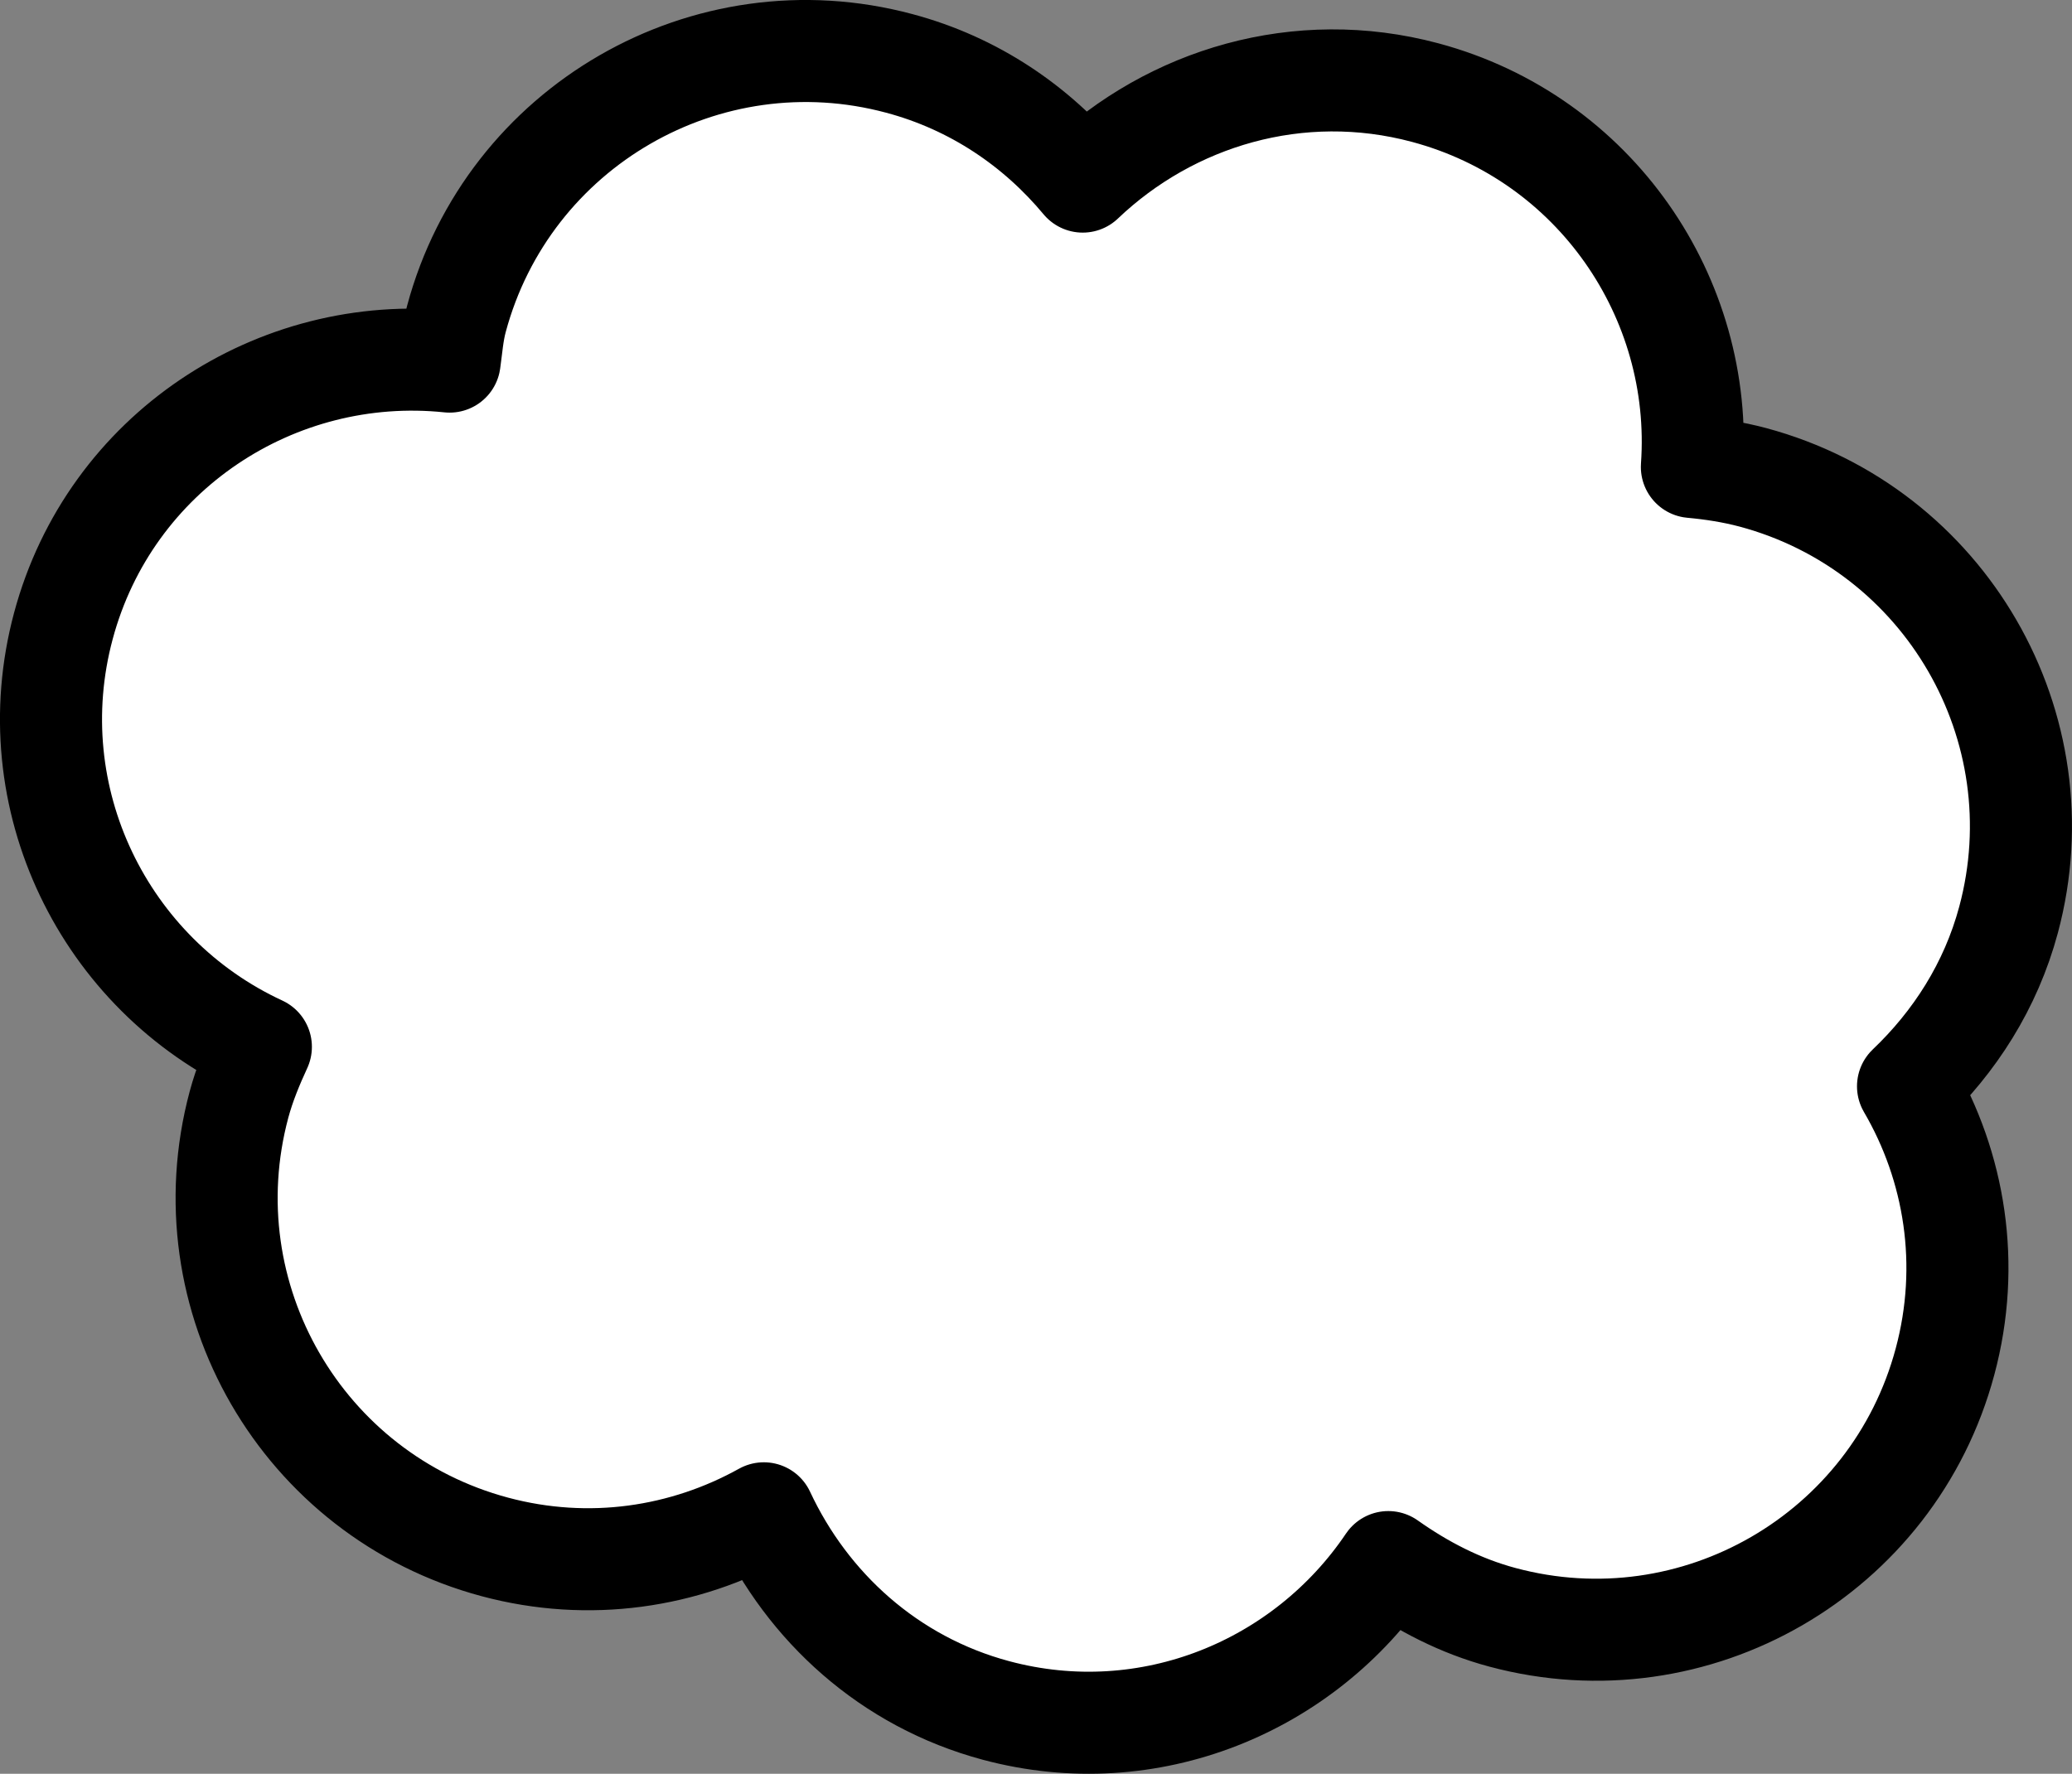 <?xml version="1.0"?>
<svg xmlns:rdf="http://www.w3.org/1999/02/22-rdf-syntax-ns#" xmlns="http://www.w3.org/2000/svg" xmlns:cc="http://creativecommons.org/ns#" xmlns:dc="http://purl.org/dc/elements/1.1/" xmlns:svg="http://www.w3.org/2000/svg" id="svg4956" viewBox="0 0 300.24 257.09" version="1.0">
  <rect x="0" y="0" width="300.24" height="257.09" fill="#808080" stroke="none"/>
  <g id="layer1" transform="translate(-204.17 -180.96)">
    <path id="path4952" stroke-linejoin="round" d="m410.68 194.38c-18.3-4.9-36.83 0.71-49.62 12.9-6.68-8.03-15.72-14.23-26.58-17.13-27.92-7.49-56.69 9.12-64.18 37.05-0.55 2.05-0.69 4.12-0.98 6.17-25.15-2.62-49.22 13.13-55.97 38.33-6.69 24.96 5.93 50.49 28.62 60.99-1.23 2.67-2.38 5.43-3.17 8.37-7.48 27.92 9.15 56.63 37.07 64.11 13.68 3.67 27.5 1.52 38.98-4.87 6.32 13.53 18.12 24.42 33.66 28.58 22.18 5.94 44.68-3.47 56.83-21.51 4.92 3.48 10.39 6.36 16.56 8.01 27.92 7.49 56.63-9.14 64.11-37.07 3.77-14.04 1.44-28.25-5.36-39.9 6.73-6.41 11.99-14.53 14.57-24.15 7.48-27.93-9.15-56.63-37.07-64.12-2.94-0.78-5.89-1.23-8.82-1.5 1.74-24.52-14.02-47.66-38.65-54.26z" stroke="#000" stroke-width="14.79" fill="#fff"/>
  </g>
</svg>

